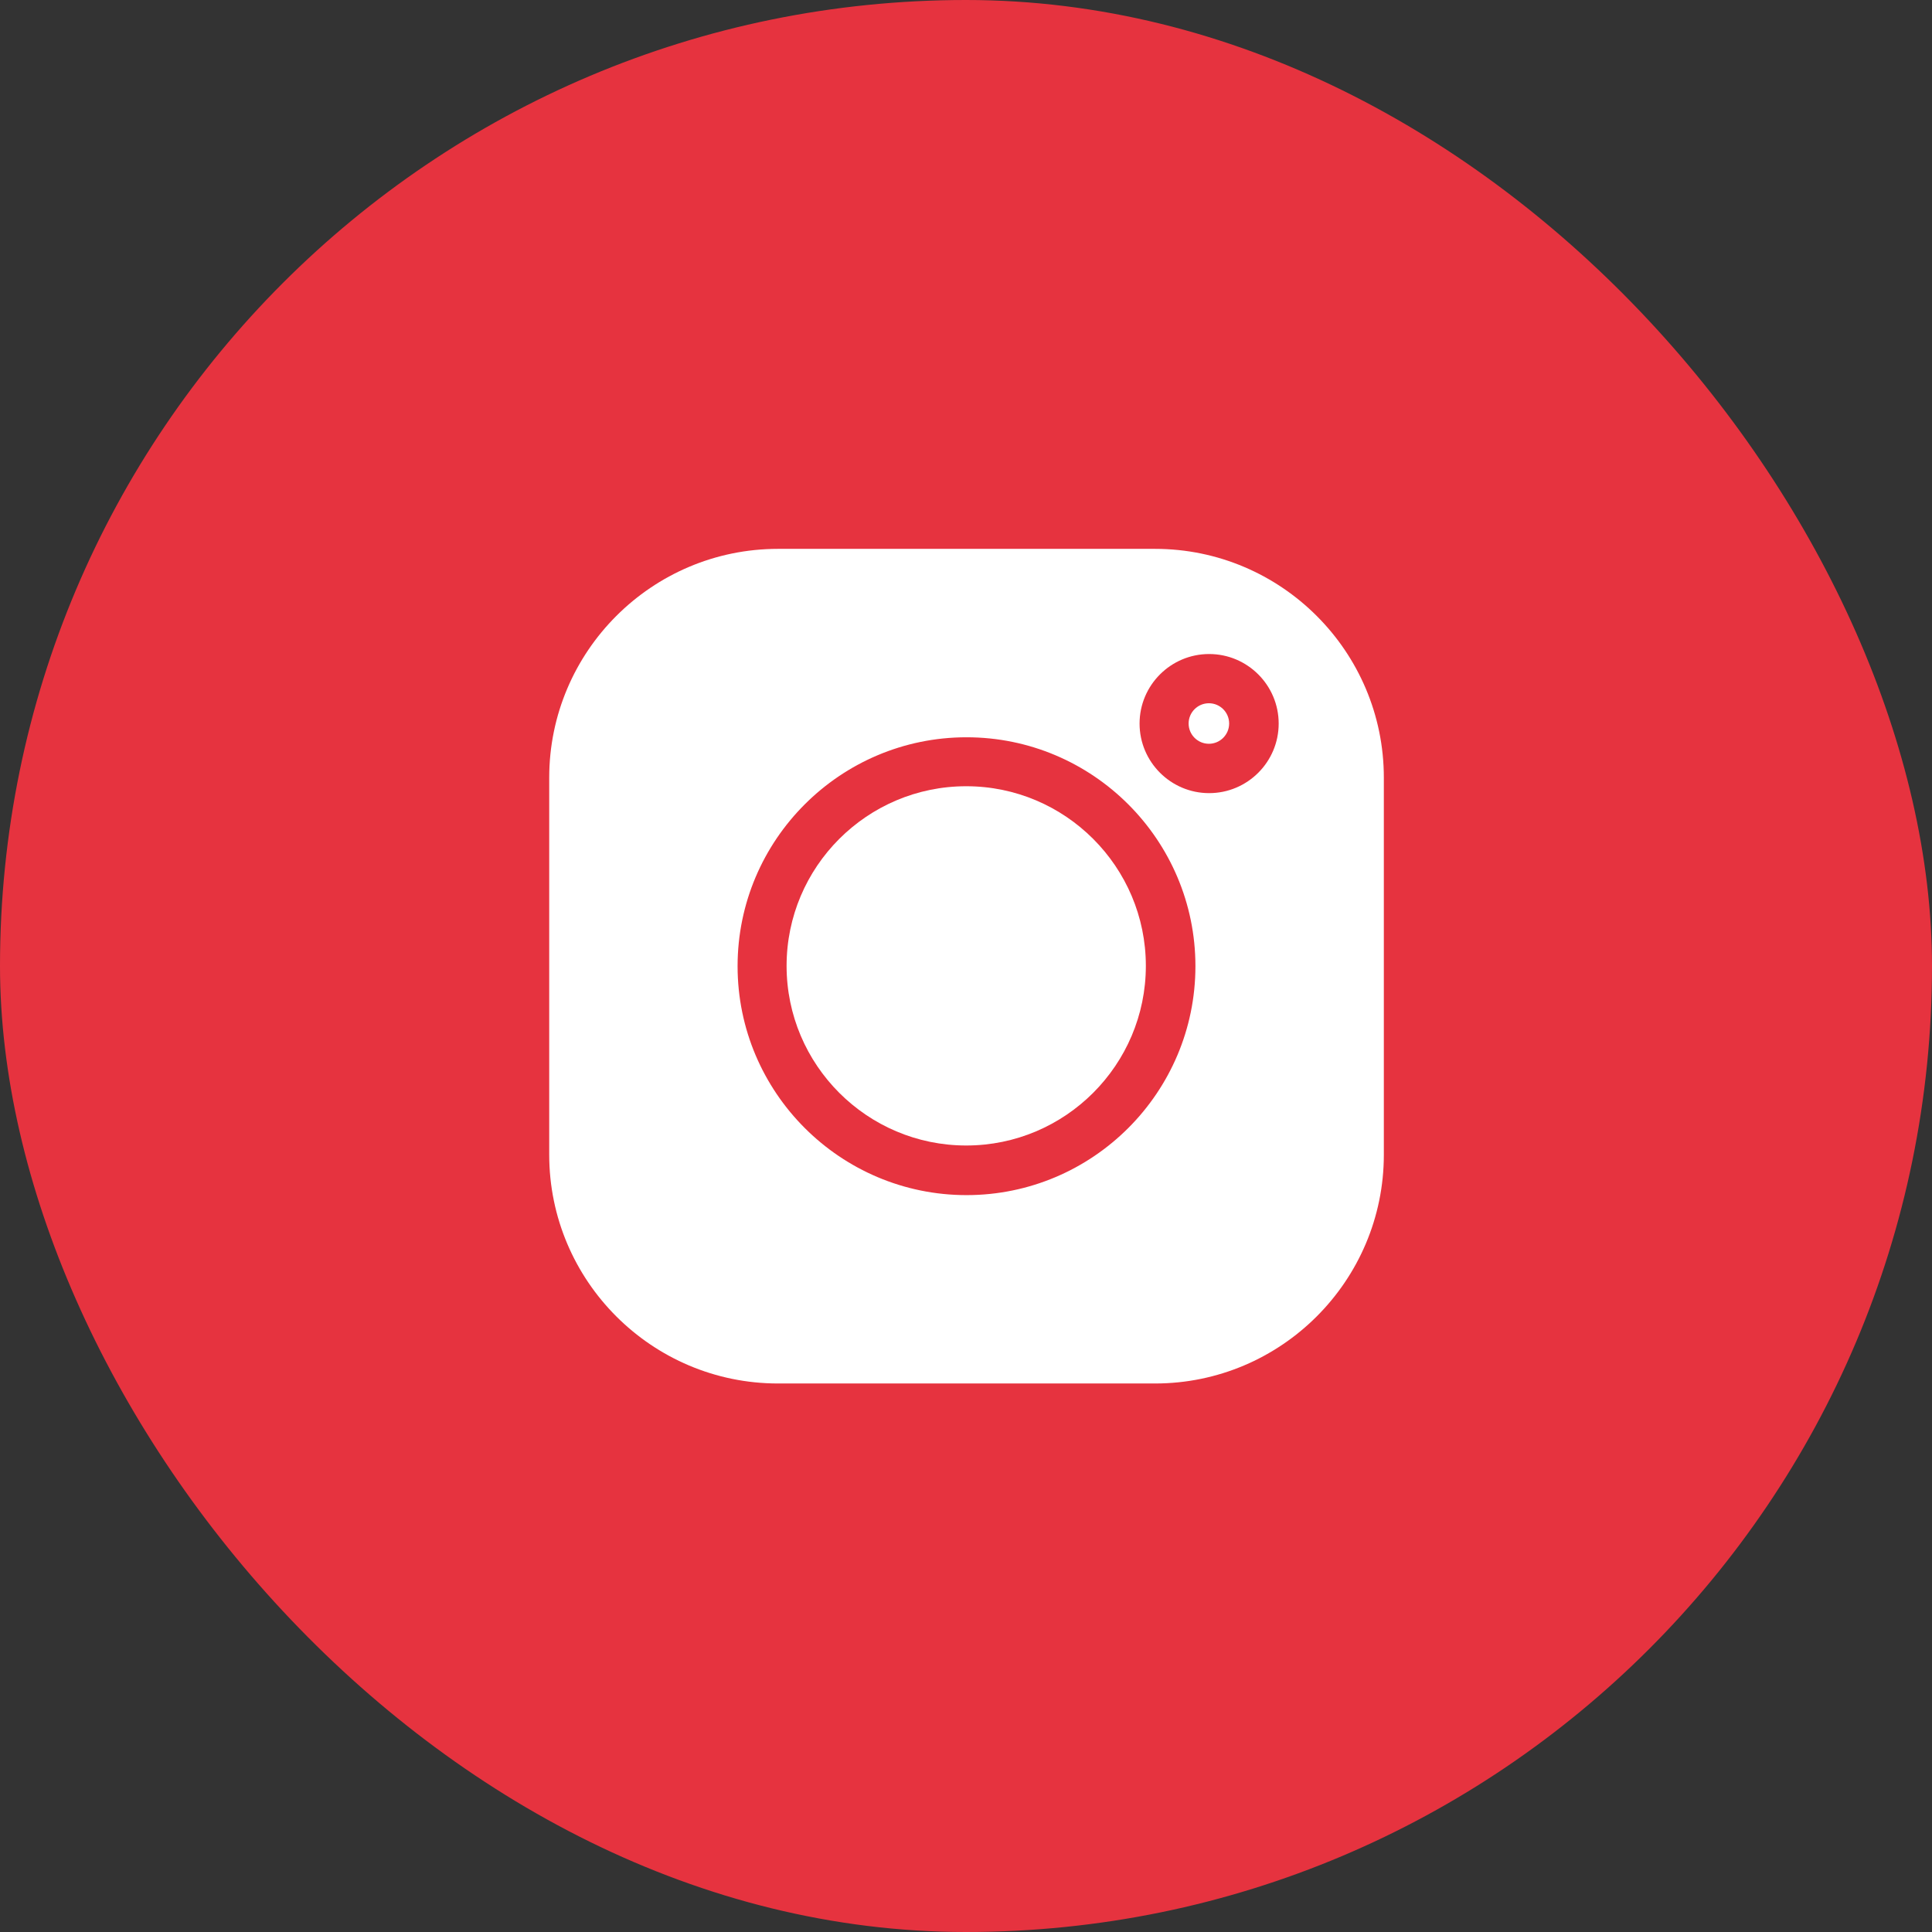 <svg width="44" height="44" viewBox="0 0 44 44" fill="none" xmlns="http://www.w3.org/2000/svg">
<rect x="0" y="0" width="44" height="44" fill="#333333" stroke="none"/>
<rect width="44" height="44" rx="22" fill="#E6333F"/>
<path d="M27.532 16.016C27.277 16.016 27.07 16.223 27.07 16.477C27.07 16.732 27.277 16.939 27.532 16.939C27.786 16.939 27.993 16.732 27.993 16.477C27.993 16.223 27.786 16.016 27.532 16.016Z" fill="white"/>
<path d="M22.005 17.906C19.749 17.906 17.914 19.741 17.914 21.997C17.914 24.253 19.749 26.088 22.005 26.088C24.261 26.088 26.096 24.253 26.096 21.997C26.096 19.741 24.261 17.906 22.005 17.906Z" fill="white"/>
<path d="M26.305 12.5H17.719C14.845 12.5 12.508 14.838 12.508 17.711V26.297C12.508 29.171 14.845 31.508 17.719 31.508H26.305C29.178 31.508 31.516 29.171 31.516 26.297V17.711C31.516 14.838 29.178 12.5 26.305 12.5ZM22.012 27.218C19.137 27.218 16.798 24.879 16.798 22.004C16.798 19.129 19.137 16.791 22.012 16.791C24.887 16.791 27.225 19.129 27.225 22.004C27.225 24.879 24.887 27.218 22.012 27.218ZM27.537 18.063C26.664 18.063 25.953 17.352 25.953 16.479C25.953 15.605 26.664 14.895 27.537 14.895C28.411 14.895 29.121 15.605 29.121 16.479C29.121 17.352 28.411 18.063 27.537 18.063Z" fill="white"/>
</svg>
